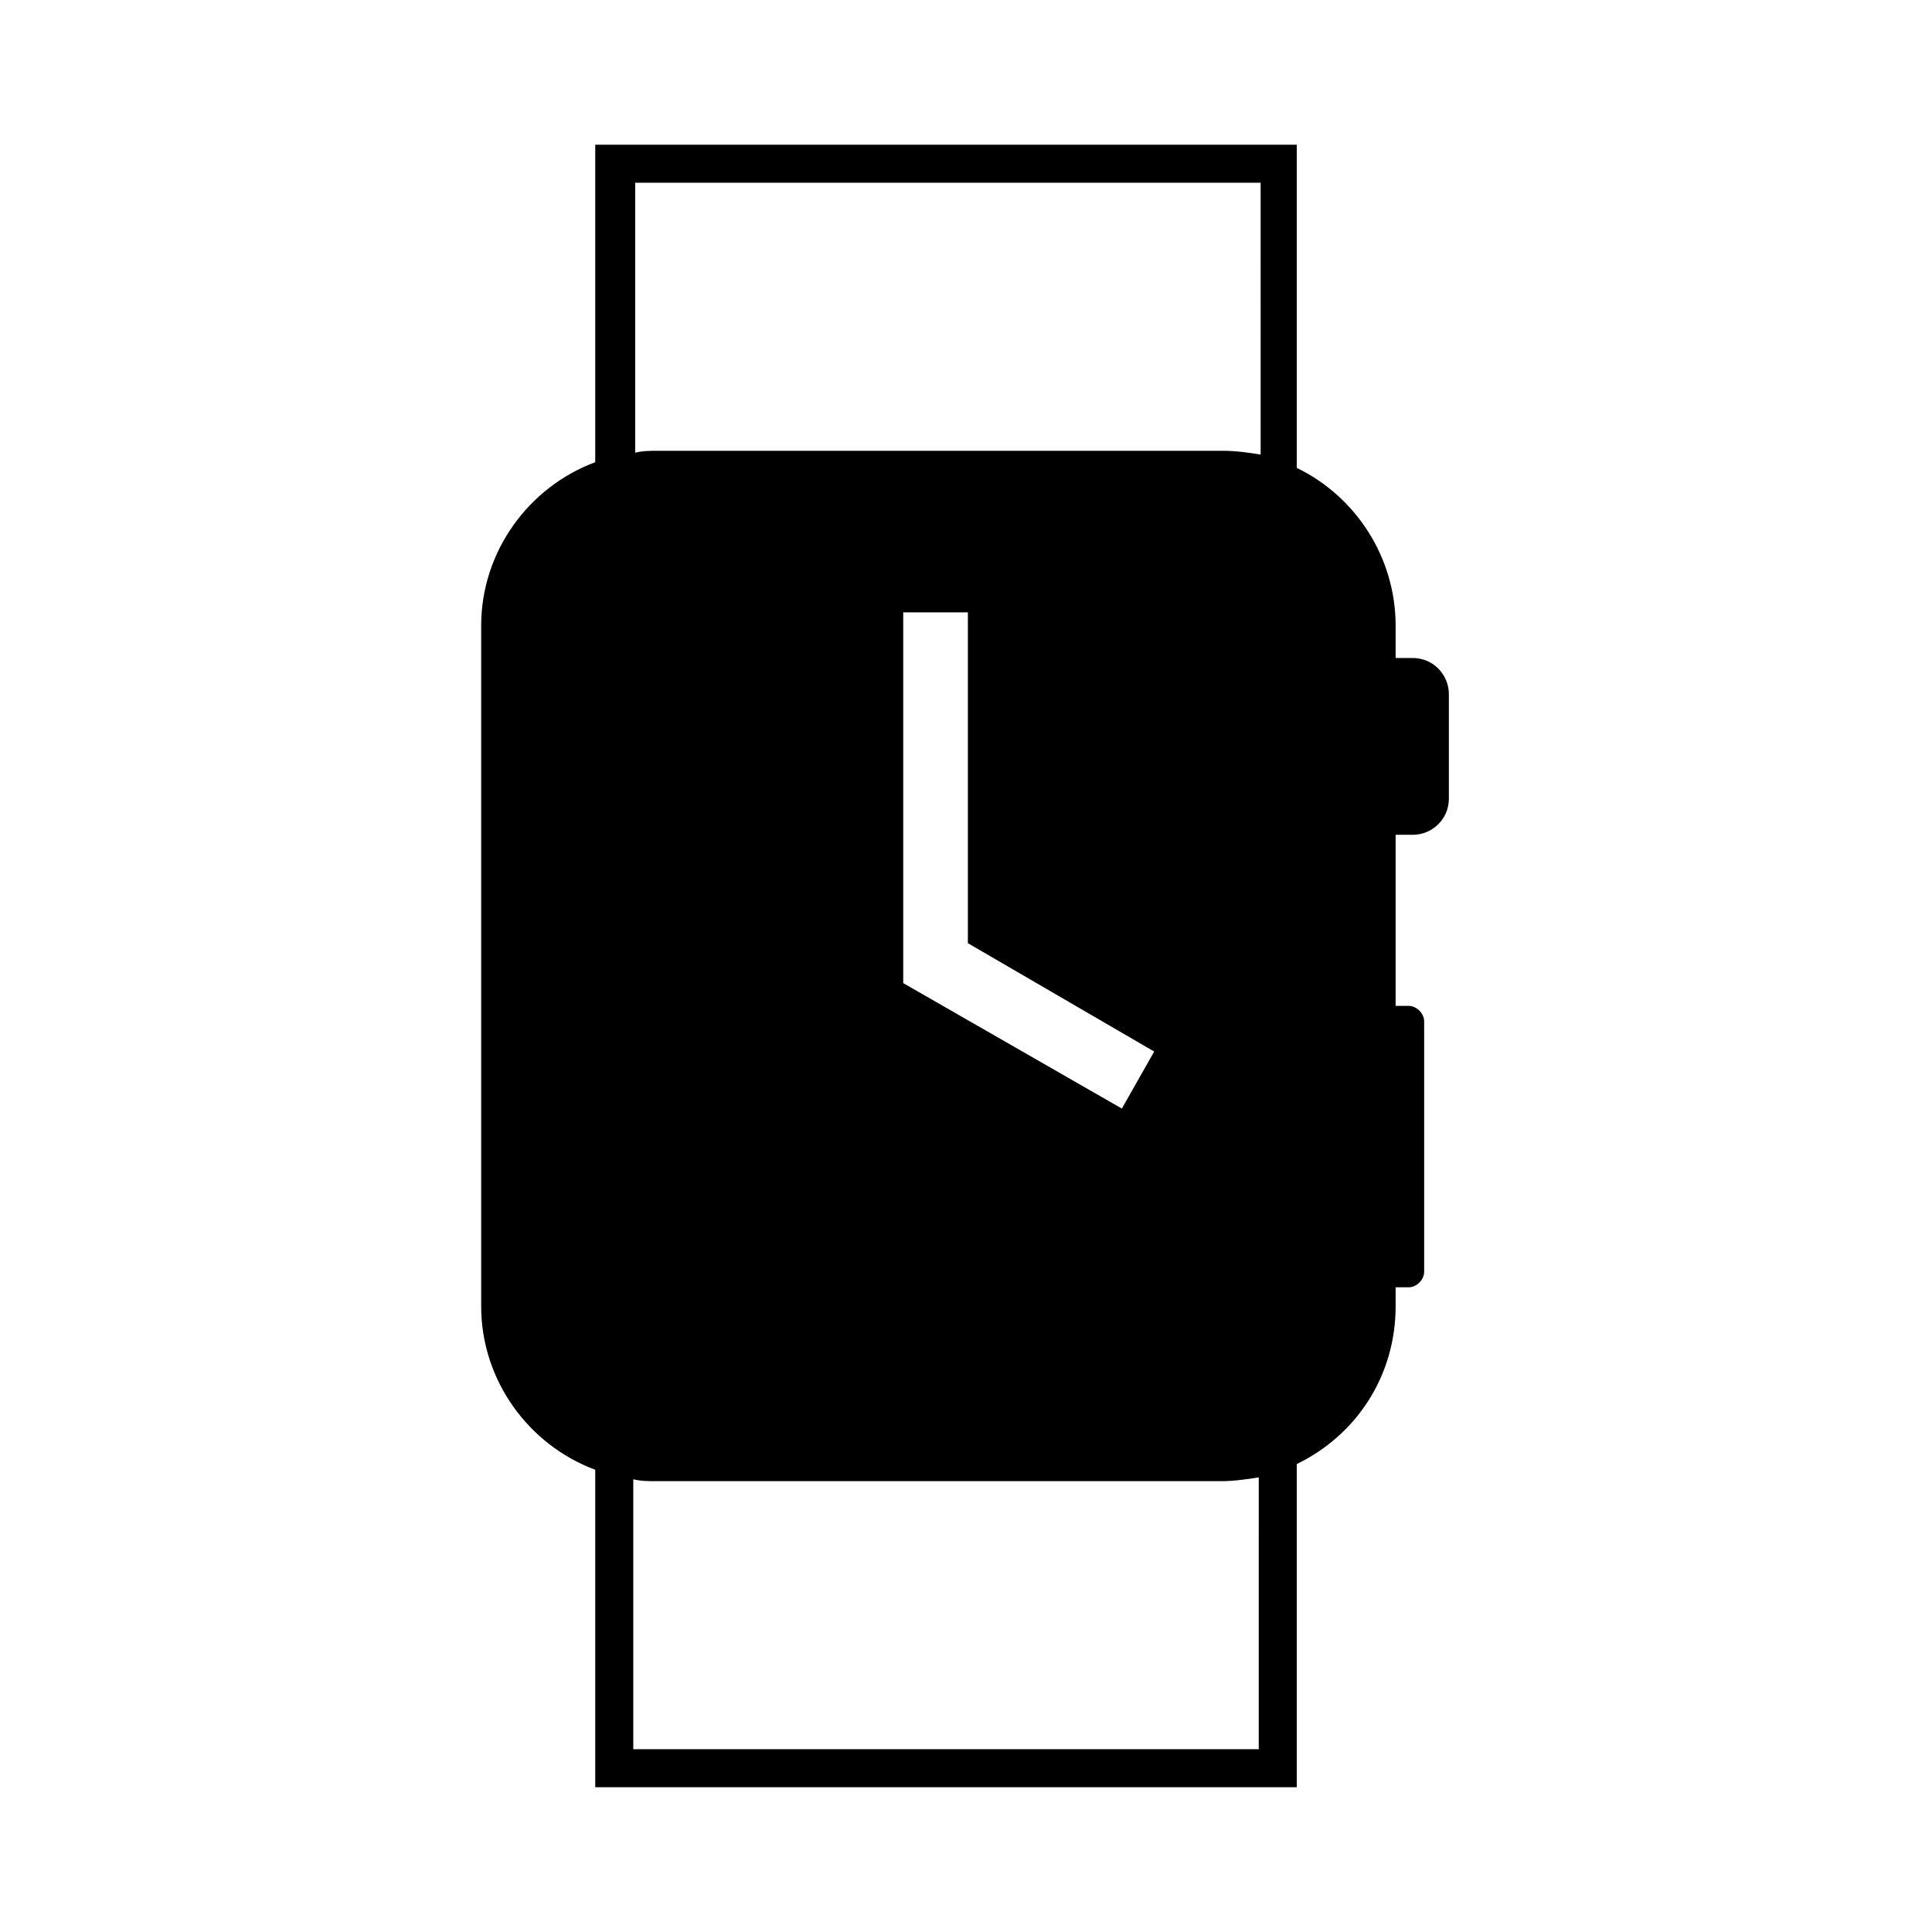 <?xml version="1.0" encoding="UTF-8"?>
<!-- Uploaded to: SVG Repo, www.svgrepo.com, Generator: SVG Repo Mixer Tools -->
<svg fill="#000000" width="800px" height="800px" version="1.1" viewBox="144 144 512 512" xmlns="http://www.w3.org/2000/svg">
 <path d="m518.39 318.38h-4.535v-8.566c0-18.137-10.578-34.258-26.199-41.816v-85.648h-185.91v84.137c-17.633 6.551-30.23 23.68-30.23 43.328v180.36c0 19.648 12.594 36.777 30.23 43.328v84.137h185.91v-85.648c15.617-7.559 26.199-23.176 26.199-41.816v-5.039h3.527c2.016 0 4.031-2.016 4.031-4.031v-66.5c0-2.016-2.016-4.031-4.031-4.031h-3.527v-45.344h4.535c5.039 0 9.574-4.031 9.574-9.574v-27.711c-0.004-5.035-4.031-9.566-9.574-9.566zm-40.305 289.18h-166.26v-71.539c2.016 0.504 4.031 0.504 6.047 0.504h149.63c3.527 0 7.055-0.504 10.078-1.008l-0.004 72.043zm-28.215-184.89-8.566 15.113-57.938-33.25v-98.246h17.129v87.664zm28.215-158.2c-3.023-0.504-6.551-1.008-10.078-1.008h-149.63c-2.016 0-4.031 0-6.047 0.504v-71.539h165.75z"/>
</svg>